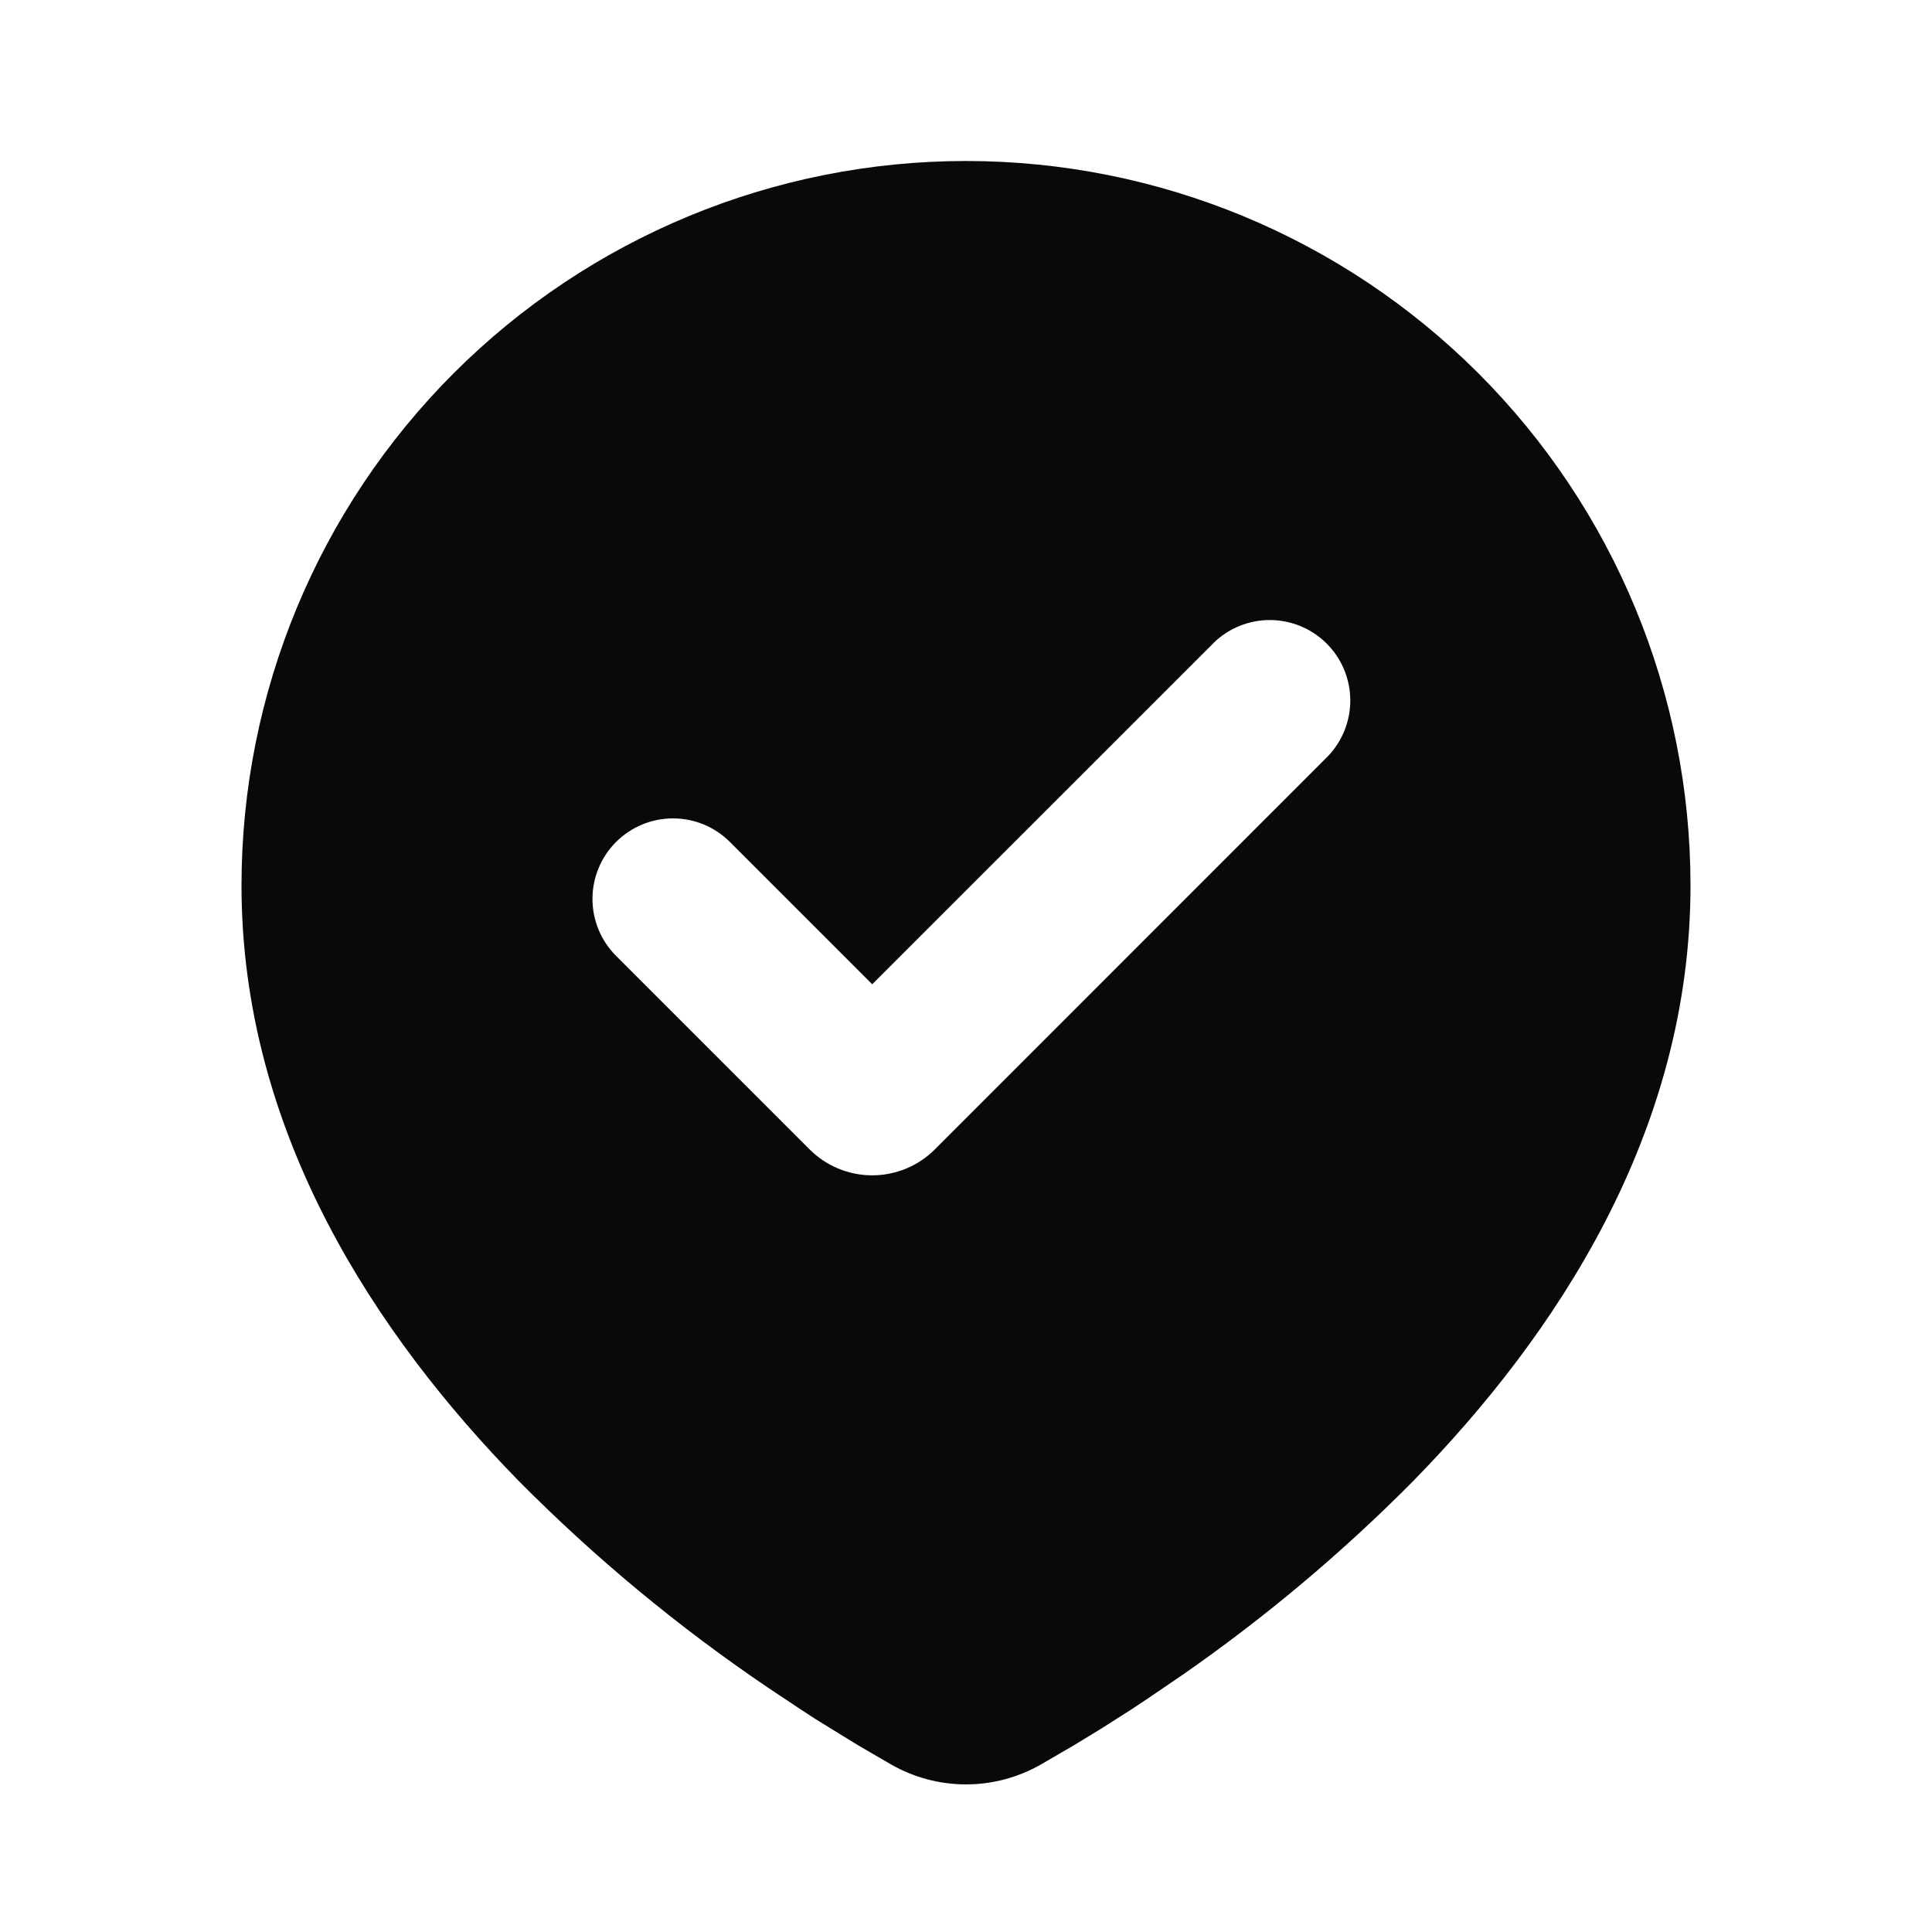 <?xml version="1.0" encoding="UTF-8"?> <svg xmlns="http://www.w3.org/2000/svg" width="85" height="85" viewBox="0 0 85 85" fill="none"> <path fill-rule="evenodd" clip-rule="evenodd" d="M42.5 7.083C50.954 7.083 59.061 10.442 65.039 16.419C71.017 22.397 74.375 30.505 74.375 38.958C74.375 49.846 68.439 58.756 62.185 65.149C59.059 68.308 55.649 71.172 51.999 73.706L50.49 74.733L49.782 75.204L48.447 76.054L47.257 76.78L45.783 77.637C44.783 78.206 43.651 78.506 42.5 78.506C41.349 78.506 40.217 78.206 39.217 77.637L37.743 76.78L35.902 75.647L35.222 75.204L33.77 74.237C29.831 71.571 26.163 68.528 22.815 65.149C16.561 58.749 10.625 49.846 10.625 38.958C10.625 30.505 13.983 22.397 19.961 16.419C25.939 10.442 34.046 7.083 42.5 7.083ZM53.408 28.273L38.374 43.304L32.112 37.042C31.448 36.378 30.547 36.005 29.607 36.006C28.668 36.006 27.767 36.38 27.103 37.044C26.439 37.709 26.066 38.61 26.066 39.549C26.066 40.489 26.44 41.39 27.104 42.054L35.618 50.568C35.98 50.93 36.41 51.217 36.883 51.413C37.355 51.609 37.862 51.71 38.374 51.71C38.886 51.71 39.392 51.609 39.865 51.413C40.338 51.217 40.768 50.93 41.129 50.568L58.413 33.281C59.058 32.613 59.415 31.718 59.407 30.79C59.399 29.861 59.026 28.973 58.37 28.316C57.713 27.66 56.825 27.287 55.896 27.279C54.967 27.271 54.073 27.628 53.405 28.273H53.408Z" fill="#090909"></path> </svg> 